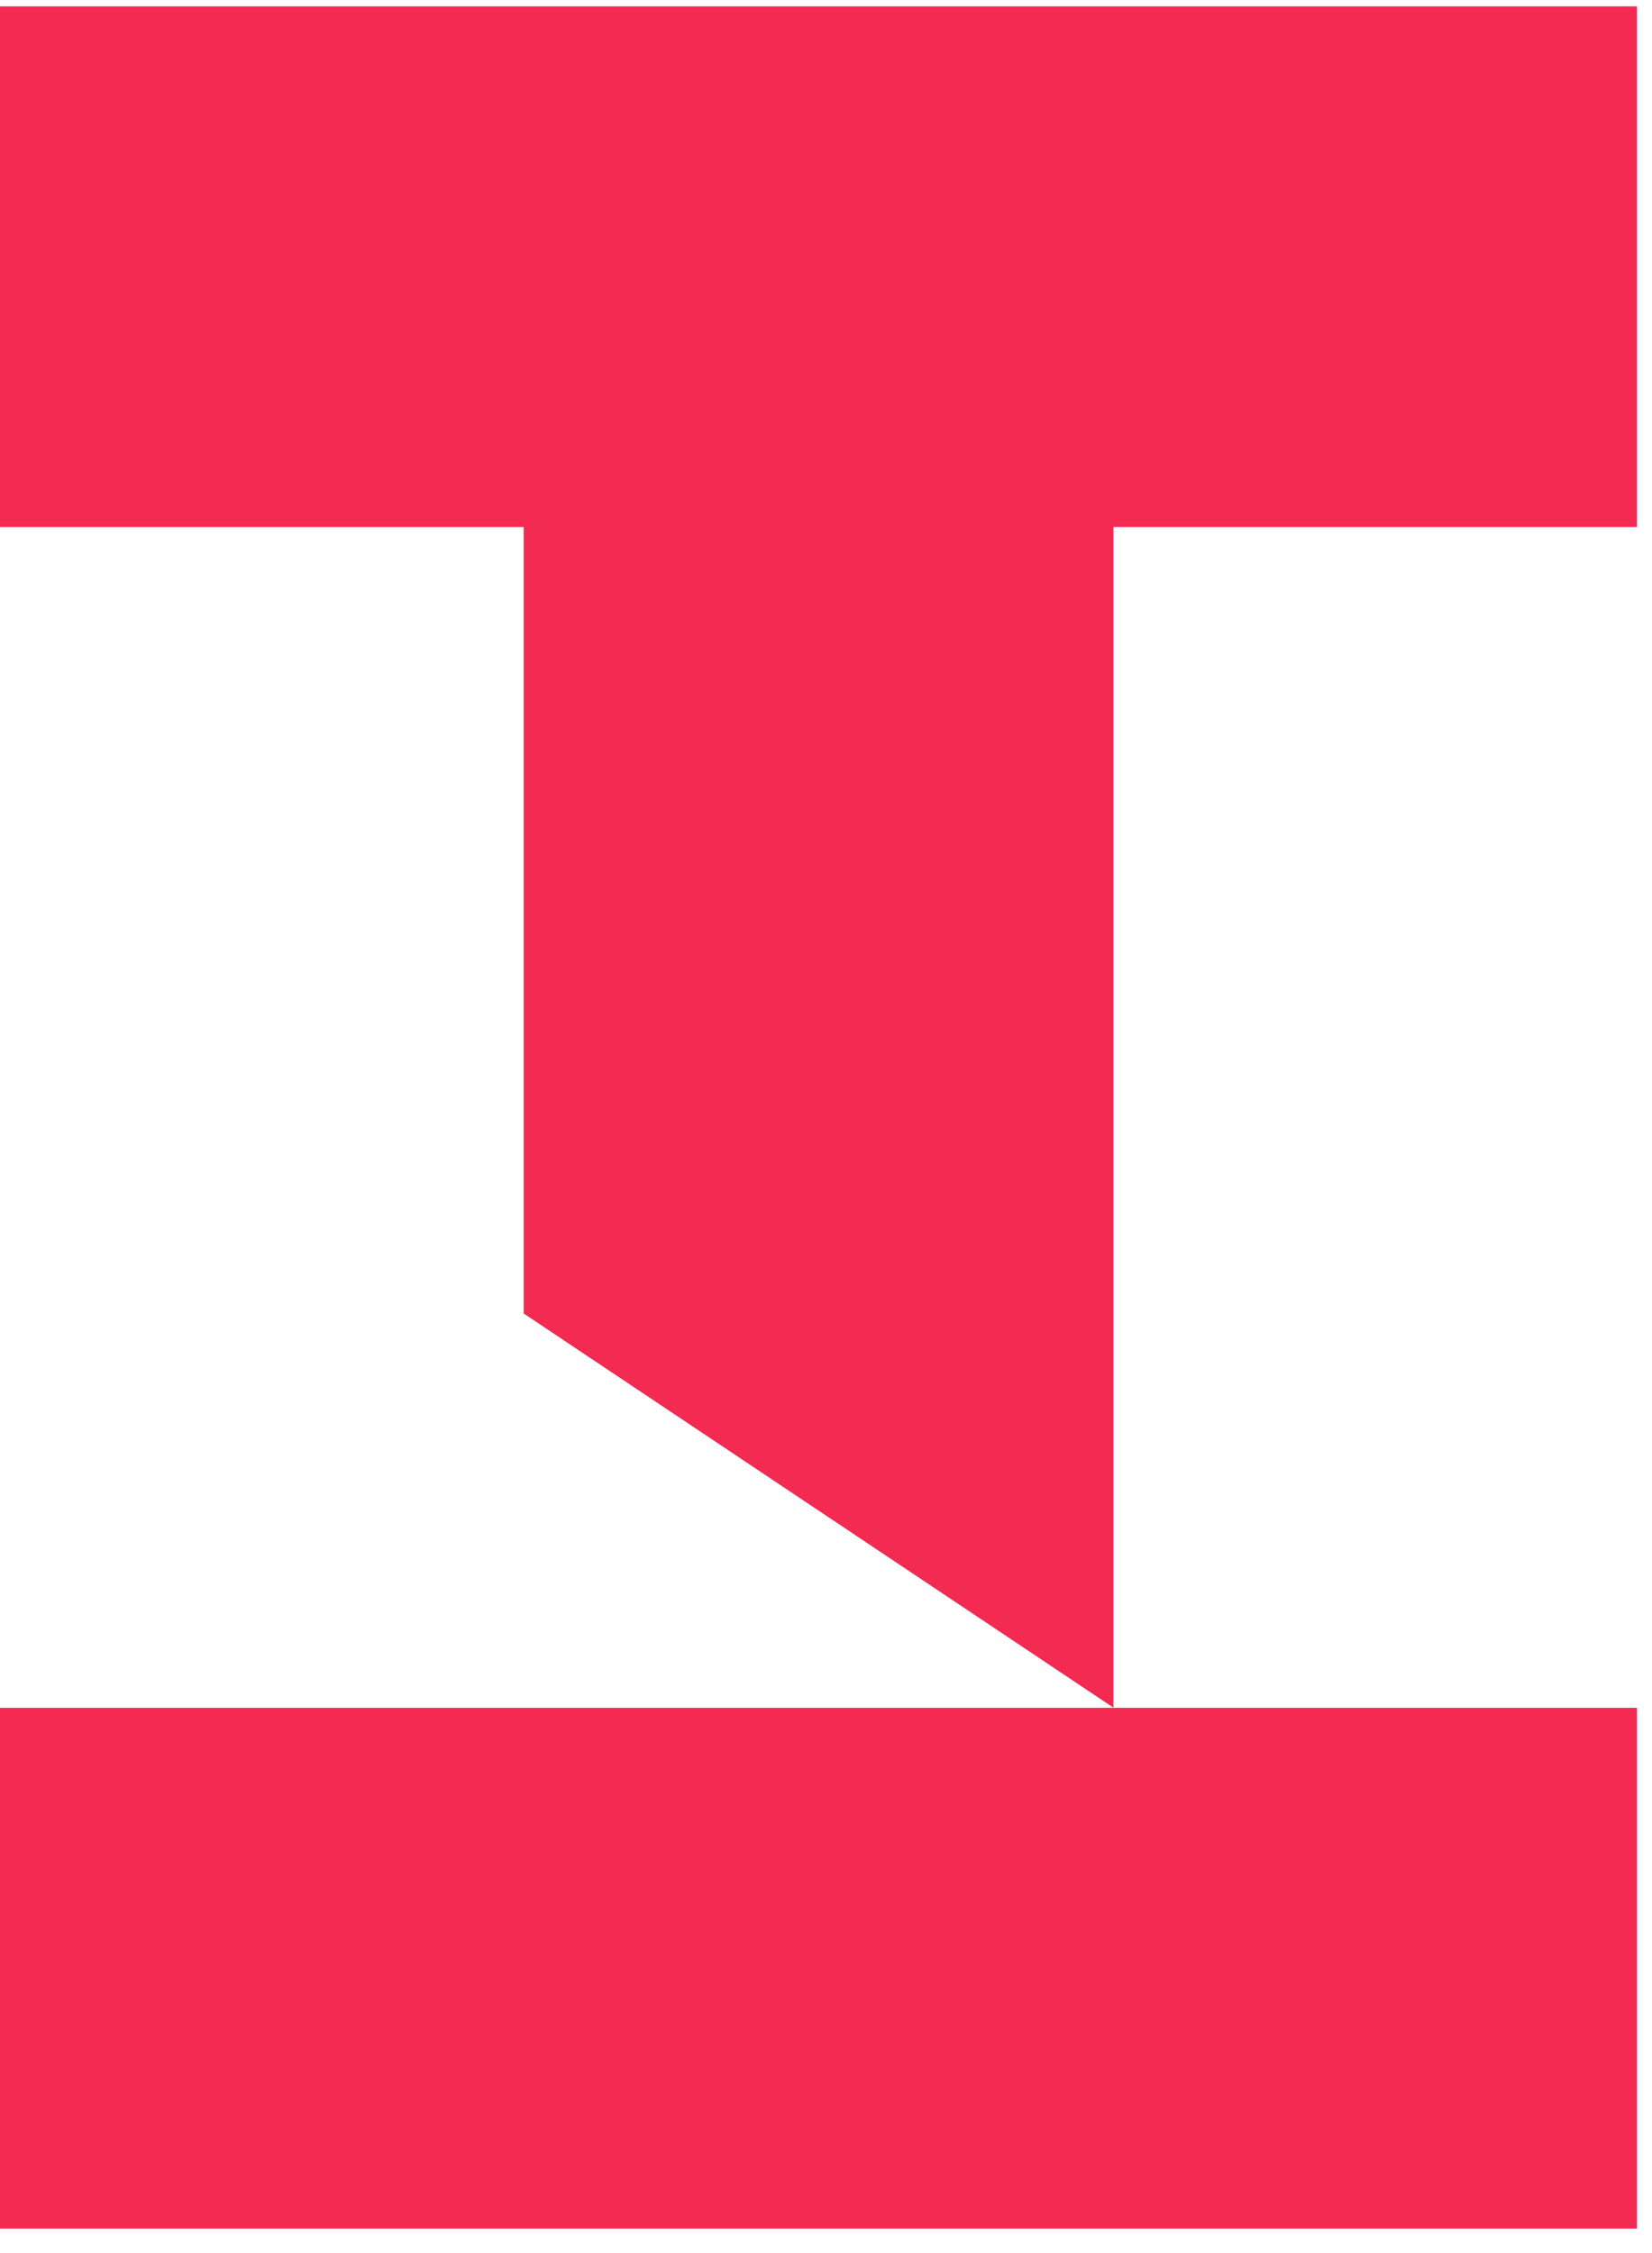 <svg width="44" height="60" viewBox="0 0 44 60" fill="none" xmlns="http://www.w3.org/2000/svg">
<g clip-path="url(#clip0_10147_10941)">
<path d="M43.6 45.48H0V59.348H43.6V45.48ZM13.947 14.037V34.979L29.654 45.475V14.037H43.6V0.169H0V14.037H13.947Z" fill="#F32A52"/>
</g>
<defs>
<clipPath id="clip0_10147_10941">
<rect width="44" height="60" fill="white"/>
</clipPath>
</defs>
</svg>
